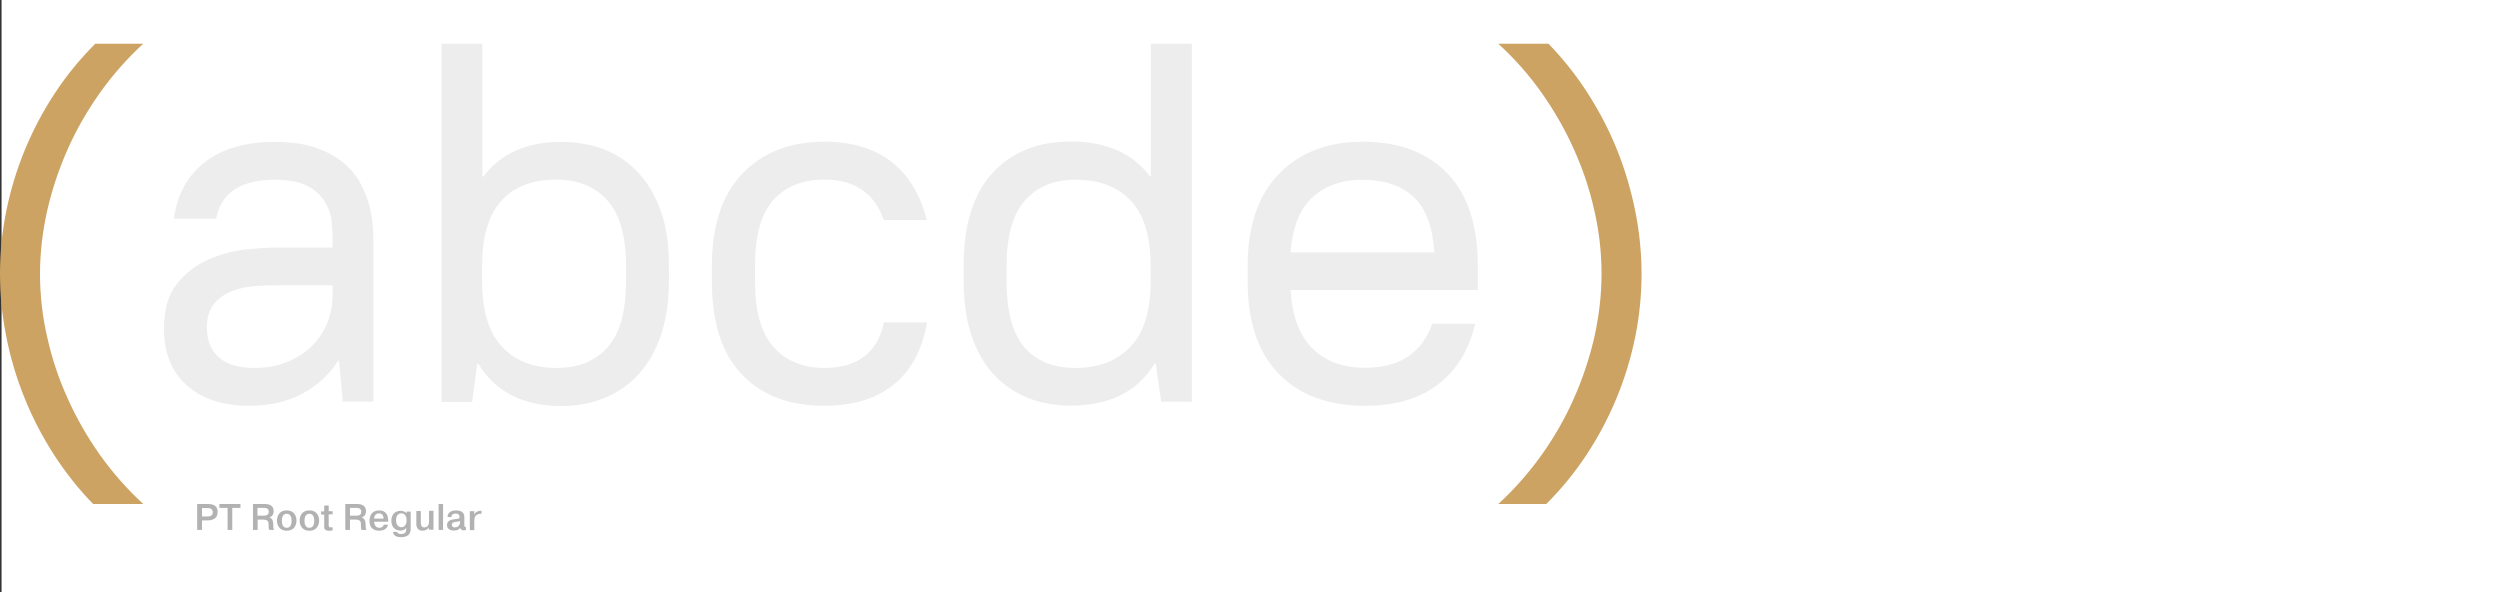 <?xml version="1.0" encoding="utf-8"?>
<!-- Generator: Adobe Illustrator 22.0.0, SVG Export Plug-In . SVG Version: 6.00 Build 0)  -->
<svg version="1.1" id="Layer_1" xmlns="http://www.w3.org/2000/svg" xmlns:xlink="http://www.w3.org/1999/xlink" x="0px" y="0px"
	 viewBox="0 0 1280.8 303.3" style="enable-background:new 0 0 1280.8 303.3;" xml:space="preserve">
<rect x="0" y="0" width="1280.8" height="303.3" fill="#333333" stroke="none"/>
<style type="text/css">
	.st0{fill:#FFFFFF;}
	.st1{fill:#CCA362;}
	.st2{fill:#EEEDEE;}
	.st3{fill:#B2B2B2;}
</style>
<g>
	<rect x="0.8" class="st0" width="1280" height="303.3"/>
	<g>
		<path class="st1" d="M0,140.3c0-11,1.1-21.9,3.3-32.6c2.2-10.7,5.4-21.2,9.6-31.3c4.2-10.1,9.3-19.7,15.3-28.8
			c6-9.1,12.9-17.5,20.6-25.2h24.6c-8.2,7.5-15.6,15.9-22.1,25c-6.5,9.2-12.1,18.8-16.6,29c-4.5,10.1-8,20.6-10.5,31.4
			c-2.4,10.8-3.7,21.7-3.7,32.5c0,10.8,1.2,21.7,3.7,32.5c2.4,10.8,5.9,21.3,10.5,31.4c4.5,10.1,10.1,19.8,16.6,29
			c6.6,9.2,13.9,17.5,22.1,25H47.7c-7.3-7.5-14-15.9-19.9-25c-5.9-9.2-11-18.8-15.1-29c-4.1-10.1-7.3-20.6-9.4-31.4
			C1.1,162,0,151.1,0,140.3z"/>
		<path class="st2" d="M173.7,184.8h-0.5c-4.5,7.2-10.7,12.8-18.3,16.9c-7.7,4.1-16.8,6.2-27.2,6.2c-13.3,0-23.9-3.4-31.8-10.3
			c-7.9-6.9-11.9-16.6-11.9-29.2c0-10,2.3-17.7,6.9-23.3c4.6-5.6,10.1-9.7,16.5-12.4c6.4-2.7,12.9-4.4,19.5-5c6.6-0.6,12-0.9,16-0.9
			h27.5V122c0-2.4-0.2-5.4-0.5-8.8c-0.4-3.4-1.5-6.7-3.4-9.8c-1.9-3.1-4.8-5.8-8.8-8c-3.9-2.2-9.6-3.3-16.9-3.3
			c-17.5,0-27.5,6.6-30.1,19.9H89.1c1.6-12.2,6.8-21.8,15.7-28.8c8.9-7,20.9-10.5,35.9-10.5c8.4,0,15.4,1,21.1,3
			c5.7,2,10.4,4.6,14.1,7.7c3.8,3.1,6.7,6.7,8.8,10.6c2.1,3.9,3.6,7.8,4.6,11.7c1,3.8,1.5,7.4,1.7,10.6c0.2,3.2,0.3,5.8,0.3,7.7
			v81.7h-15.7L173.7,184.8z M130.5,188.5c5.8,0,11-0.9,15.9-2.8c4.8-1.8,9-4.4,12.6-7.7c3.6-3.3,6.4-7.3,8.4-11.9
			c2-4.6,3-9.7,3-15.3v-4.7h-26.2c-4,0-8.3,0.1-12.7,0.4c-4.5,0.3-8.6,1.1-12.3,2.5c-3.8,1.4-6.9,3.6-9.4,6.5
			c-2.5,3-3.8,7.1-3.8,12.3c0,6.6,2.1,11.8,6.2,15.3C116.1,186.7,122.3,188.5,130.5,188.5z"/>
		<path class="st2" d="M226.1,22.4h21v68.1h0.5c8.9-11.9,22.2-17.8,39.8-17.8c8.4,0,15.9,1.4,22.7,4.1c6.7,2.7,12.5,6.8,17.4,12.2
			c4.9,5.4,8.6,12.1,11.3,19.9s3.9,17,3.9,27.5v7.9c0,10.3-1.4,19.4-4.1,27.4c-2.7,8-6.5,14.6-11.3,19.9
			c-4.8,5.3-10.6,9.4-17.4,12.2s-14.3,4.2-22.5,4.2c-19.4,0-33.5-7.2-42.4-21.7h-0.5l-2.6,19.6h-15.7V22.4z M285.1,188.5
			c11.2,0,19.9-3.5,26.2-10.6c6.3-7.1,9.4-18.3,9.4-33.7v-7.9c0-15.4-3.2-26.6-9.6-33.7c-6.4-7.1-15.1-10.6-26.1-10.6
			c-12.1,0-21.4,3.6-28,10.7c-6.6,7.2-10,18.3-10,33.5v7.9c0,15,3.4,26.2,10.1,33.4C263.9,184.9,273.2,188.5,285.1,188.5z"/>
		<path class="st2" d="M422.3,207.9c-18,0-32.1-5.4-42.3-16.1c-10.2-10.7-15.3-26.6-15.3-47.6v-7.9c0-20.6,5.2-36.4,15.6-47.3
			c10.4-10.9,24.4-16.4,42.1-16.4c14,0,25.4,3.4,34.2,10.2c8.8,6.8,14.9,16.8,18.2,29.9h-22c-4.9-13.8-15-20.7-30.4-20.7
			c-11.2,0-19.9,3.5-26.2,10.5c-6.3,7-9.4,18.3-9.4,33.8v7.9c0,15.4,3.2,26.6,9.6,33.7c6.4,7.1,15.1,10.6,26.1,10.6
			c16.8,0,26.9-7.8,30.4-23.3h22c-2.4,14-8.1,24.6-17,31.8C448.8,204.3,437,207.9,422.3,207.9z"/>
		<path class="st2" d="M592.1,186.1h-0.5c-8.7,14.5-23.1,21.7-43.2,21.7c-8.2,0-15.7-1.4-22.4-4.2c-6.7-2.8-12.5-6.9-17.3-12.2
			c-4.8-5.3-8.5-12-11.1-19.9c-2.6-7.9-3.9-17.1-3.9-27.4v-7.9c0-21,4.9-36.8,14.8-47.6c9.9-10.7,23.2-16.1,40-16.1
			c18.2,0,31.7,5.9,40.6,17.8h0.5V22.4h21v183.4h-15.7L592.1,186.1z M551,188.5c11.9,0,21.3-3.6,28.2-10.9
			c6.9-7.2,10.3-18.4,10.3-33.4v-7.9c0-15.2-3.4-26.4-10.2-33.5c-6.8-7.2-16.2-10.7-28.3-10.7c-11,0-19.6,3.5-25.9,10.6
			c-6.3,7.1-9.4,18.3-9.4,33.7v7.9c0,15.4,3.1,26.6,9.2,33.7C530.9,185,539.6,188.5,551,188.5z"/>
		<path class="st2" d="M699.5,207.9c-19,0-33.8-5.5-44.4-16.4c-10.6-10.9-15.9-26.7-15.9-47.3v-7.9c0-20.4,5.3-36.2,16-47.2
			c10.7-11,25-16.5,43-16.5c18.3,0,32.8,5.4,43.2,16.1c10.5,10.7,15.7,26.6,15.7,47.6v12.3h-95.9v0.5c0.9,13.1,4.6,22.9,11.3,29.5
			c6.6,6.6,15.6,9.8,27,9.8c17.5,0,28.9-7.5,34.3-22.5h22c-3.3,13.6-9.7,24-19.3,31.2C727.1,204.3,714.7,207.9,699.5,207.9z
			 M698.2,92.1c-10.7,0-19.2,3-25.7,8.9c-6.5,5.9-10.2,15.2-11.3,27.8v0.5h73.6v-0.5c-0.9-12.9-4.5-22.3-10.7-28
			S709.2,92.1,698.2,92.1z"/>
		<path class="st1" d="M841,140.3c0,11-1.1,21.9-3.3,32.6c-2.2,10.7-5.4,21.2-9.6,31.3c-4.2,10.1-9.3,19.7-15.3,28.8
			c-6,9.1-12.9,17.5-20.6,25.2h-24.6c8.2-7.5,15.6-15.9,22.1-25s12.1-18.8,16.6-29c4.5-10.1,8-20.6,10.5-31.4
			c2.4-10.8,3.7-21.7,3.7-32.5c0-10.8-1.2-21.7-3.7-32.5c-2.4-10.8-5.9-21.3-10.5-31.4c-4.5-10.1-10.1-19.8-16.6-29
			s-13.9-17.5-22.1-25h25.7c7.3,7.5,14,15.9,19.9,25c5.9,9.2,11,18.8,15.1,29c4.1,10.1,7.2,20.6,9.4,31.4
			C839.9,118.6,841,129.5,841,140.3z"/>
	</g>
	<g>
		<path class="st3" d="M106.3,258.2c2.1,0,5.2,0.3,5.2,4.1c0,2.4-1.3,4.3-5.2,4.3h-2.8v4.9H101v-13.3H106.3z M103.5,264.6h2.8
			c1.1,0,2.7-0.2,2.7-2.1c0-2.1-1.7-2.2-2.7-2.2h-2.8V264.6z"/>
		<path class="st3" d="M112.4,260.2v-2h10.8v2H119v11.3h-2.4v-11.3H112.4z"/>
		<path class="st3" d="M129.5,258.2h5.9c1.6,0,4.8,0.2,4.8,3.7c0,2-1.2,2.9-2.2,3.2v0c1.9,0.6,1.9,2.3,2,3.5c0,1.8,0,2.2,0.5,2.9
			h-2.5c-0.4-0.6-0.4-1.1-0.4-2.8c0-1.2-0.1-2.5-2.8-2.5h-2.8v5.3h-2.4V258.2z M131.9,264.2h3c1.2,0,2.8-0.2,2.8-2
			c0-1.9-1.7-2-2.7-2h-3.1V264.2z"/>
		<path class="st3" d="M146.9,261.5c4.1,0,5,3.3,5,5.2c0,1.9-0.9,5.2-5,5.2c-4.1,0-5-3.3-5-5.2C141.9,264.8,142.8,261.5,146.9,261.5
			z M146.9,270.4c0.8,0,2.5-0.3,2.5-3.6s-1.7-3.6-2.5-3.6s-2.5,0.3-2.5,3.6S146.1,270.4,146.9,270.4z"/>
		<path class="st3" d="M158.5,261.5c4.1,0,5,3.3,5,5.2c0,1.9-0.9,5.2-5,5.2c-4.1,0-5-3.3-5-5.2C153.5,264.8,154.4,261.5,158.5,261.5
			z M158.5,270.4c0.8,0,2.5-0.3,2.5-3.6s-1.7-3.6-2.5-3.6s-2.5,0.3-2.5,3.6S157.7,270.4,158.5,270.4z"/>
		<path class="st3" d="M166.1,261.9V259h2.3v2.9h2v1.6h-2v5.5c0,0.6,0,1.2,1.1,1.2c0.4,0,0.6,0,0.9-0.1v1.6
			c-0.6,0.2-1.2,0.2-1.9,0.2c-2.4,0-2.4-1.4-2.4-2.1v-6.2h-1.6v-1.6H166.1z"/>
		<path class="st3" d="M176.8,258.2h5.9c1.6,0,4.8,0.2,4.8,3.7c0,2-1.2,2.9-2.2,3.2v0c1.9,0.6,1.9,2.3,2,3.5c0,1.8,0,2.2,0.5,2.9
			h-2.5c-0.4-0.6-0.4-1.1-0.4-2.8c0-1.2-0.1-2.5-2.8-2.5h-2.8v5.3h-2.4V258.2z M179.3,264.2h3c1.2,0,2.8-0.2,2.8-2
			c0-1.9-1.7-2-2.7-2h-3.1V264.2z"/>
		<path class="st3" d="M198.8,268.7c-0.2,1.3-1.2,3.2-4.6,3.2c-1,0-4.9-0.2-4.9-5c0-3.2,1.6-5.4,4.9-5.4c4.2,0,4.6,3.3,4.7,5.2
			c0,0.2,0,0.4,0,0.6h-7.2c0,1.2,0.6,3.1,2.7,3.1c1,0,2.1-0.6,2.2-1.6H198.8z M196.5,265.7c0-0.9-0.3-2.7-2.3-2.7
			c-1.8,0-2.5,1.4-2.5,2.7H196.5z"/>
		<path class="st3" d="M210.4,261.9v9.2c0,2.7-1.8,4.1-4.9,4.1c-2.4,0-3.9-0.8-4.2-2.7h2.1c0.2,0.9,1.4,1.1,2.2,1.1
			c2.4,0,2.5-1.6,2.5-2.5v-0.7c-0.8,1.4-2.8,1.4-3,1.4c-3.2,0-4.6-2.4-4.6-5c0-3.7,2.4-5.1,4.7-5.1c0.8,0,2.2,0.2,3.1,1.3h0v-0.9
			H210.4z M205.7,270.1c1.3,0,2.6-1.1,2.6-3.5c0-2.7-1.3-3.6-2.7-3.6c-1.7,0-2.7,1.3-2.7,3.6C203,269.8,204.9,270.1,205.7,270.1z"/>
		<path class="st3" d="M219.7,271.5v-1.3h0c-0.6,1.1-2,1.7-3.2,1.7c-3.2,0-3.2-2.8-3.2-3.6v-6.5h2.3v5.7c0,1.1,0,2.7,1.8,2.7
			c2.4,0,2.4-2.6,2.4-3.1v-5.4h2.3v9.7H219.7z"/>
		<path class="st3" d="M227,258.2v13.3h-2.3v-13.3H227z"/>
		<path class="st3" d="M229.3,264.9c0-1.8,1.2-3.4,4.4-3.4c3.9,0,4.2,2.3,4.2,3.4v3.9c0,0.9,0,1.2,0.8,1.2v1.6c-0.6,0-0.8,0.1-1,0.1
			c-0.6,0-1.7-0.1-1.9-1.3c-0.8,1.1-1.9,1.4-3.2,1.4c-3.3,0-3.6-2-3.6-2.8c0-2,1.8-2.6,2.2-2.7c0.7-0.2,1.4-0.2,2.2-0.4
			c0.3,0,0.6-0.1,0.9-0.1c0.8-0.1,1.1-0.1,1.1-1c0-1.5-1.1-1.7-1.9-1.7c-1.7,0-2.3,0.9-2.2,1.8H229.3z M235.6,266.9
			c-0.2,0.2-0.6,0.3-1.6,0.4c-1.6,0.2-2.5,0.3-2.5,1.6c0,0.7,0.4,1.3,1.5,1.3c1.1,0,2.7-0.5,2.7-3V266.9z"/>
		<path class="st3" d="M246.7,263.2c-3-0.1-3.6,1.7-3.7,3.1c0,0.3,0,0.6,0,1v4.3h-2.3v-9.7h2.3v1.8h0c0.6-1.6,2.2-2,3.3-2h0.4V263.2
			z"/>
	</g>
</g>
</svg>
